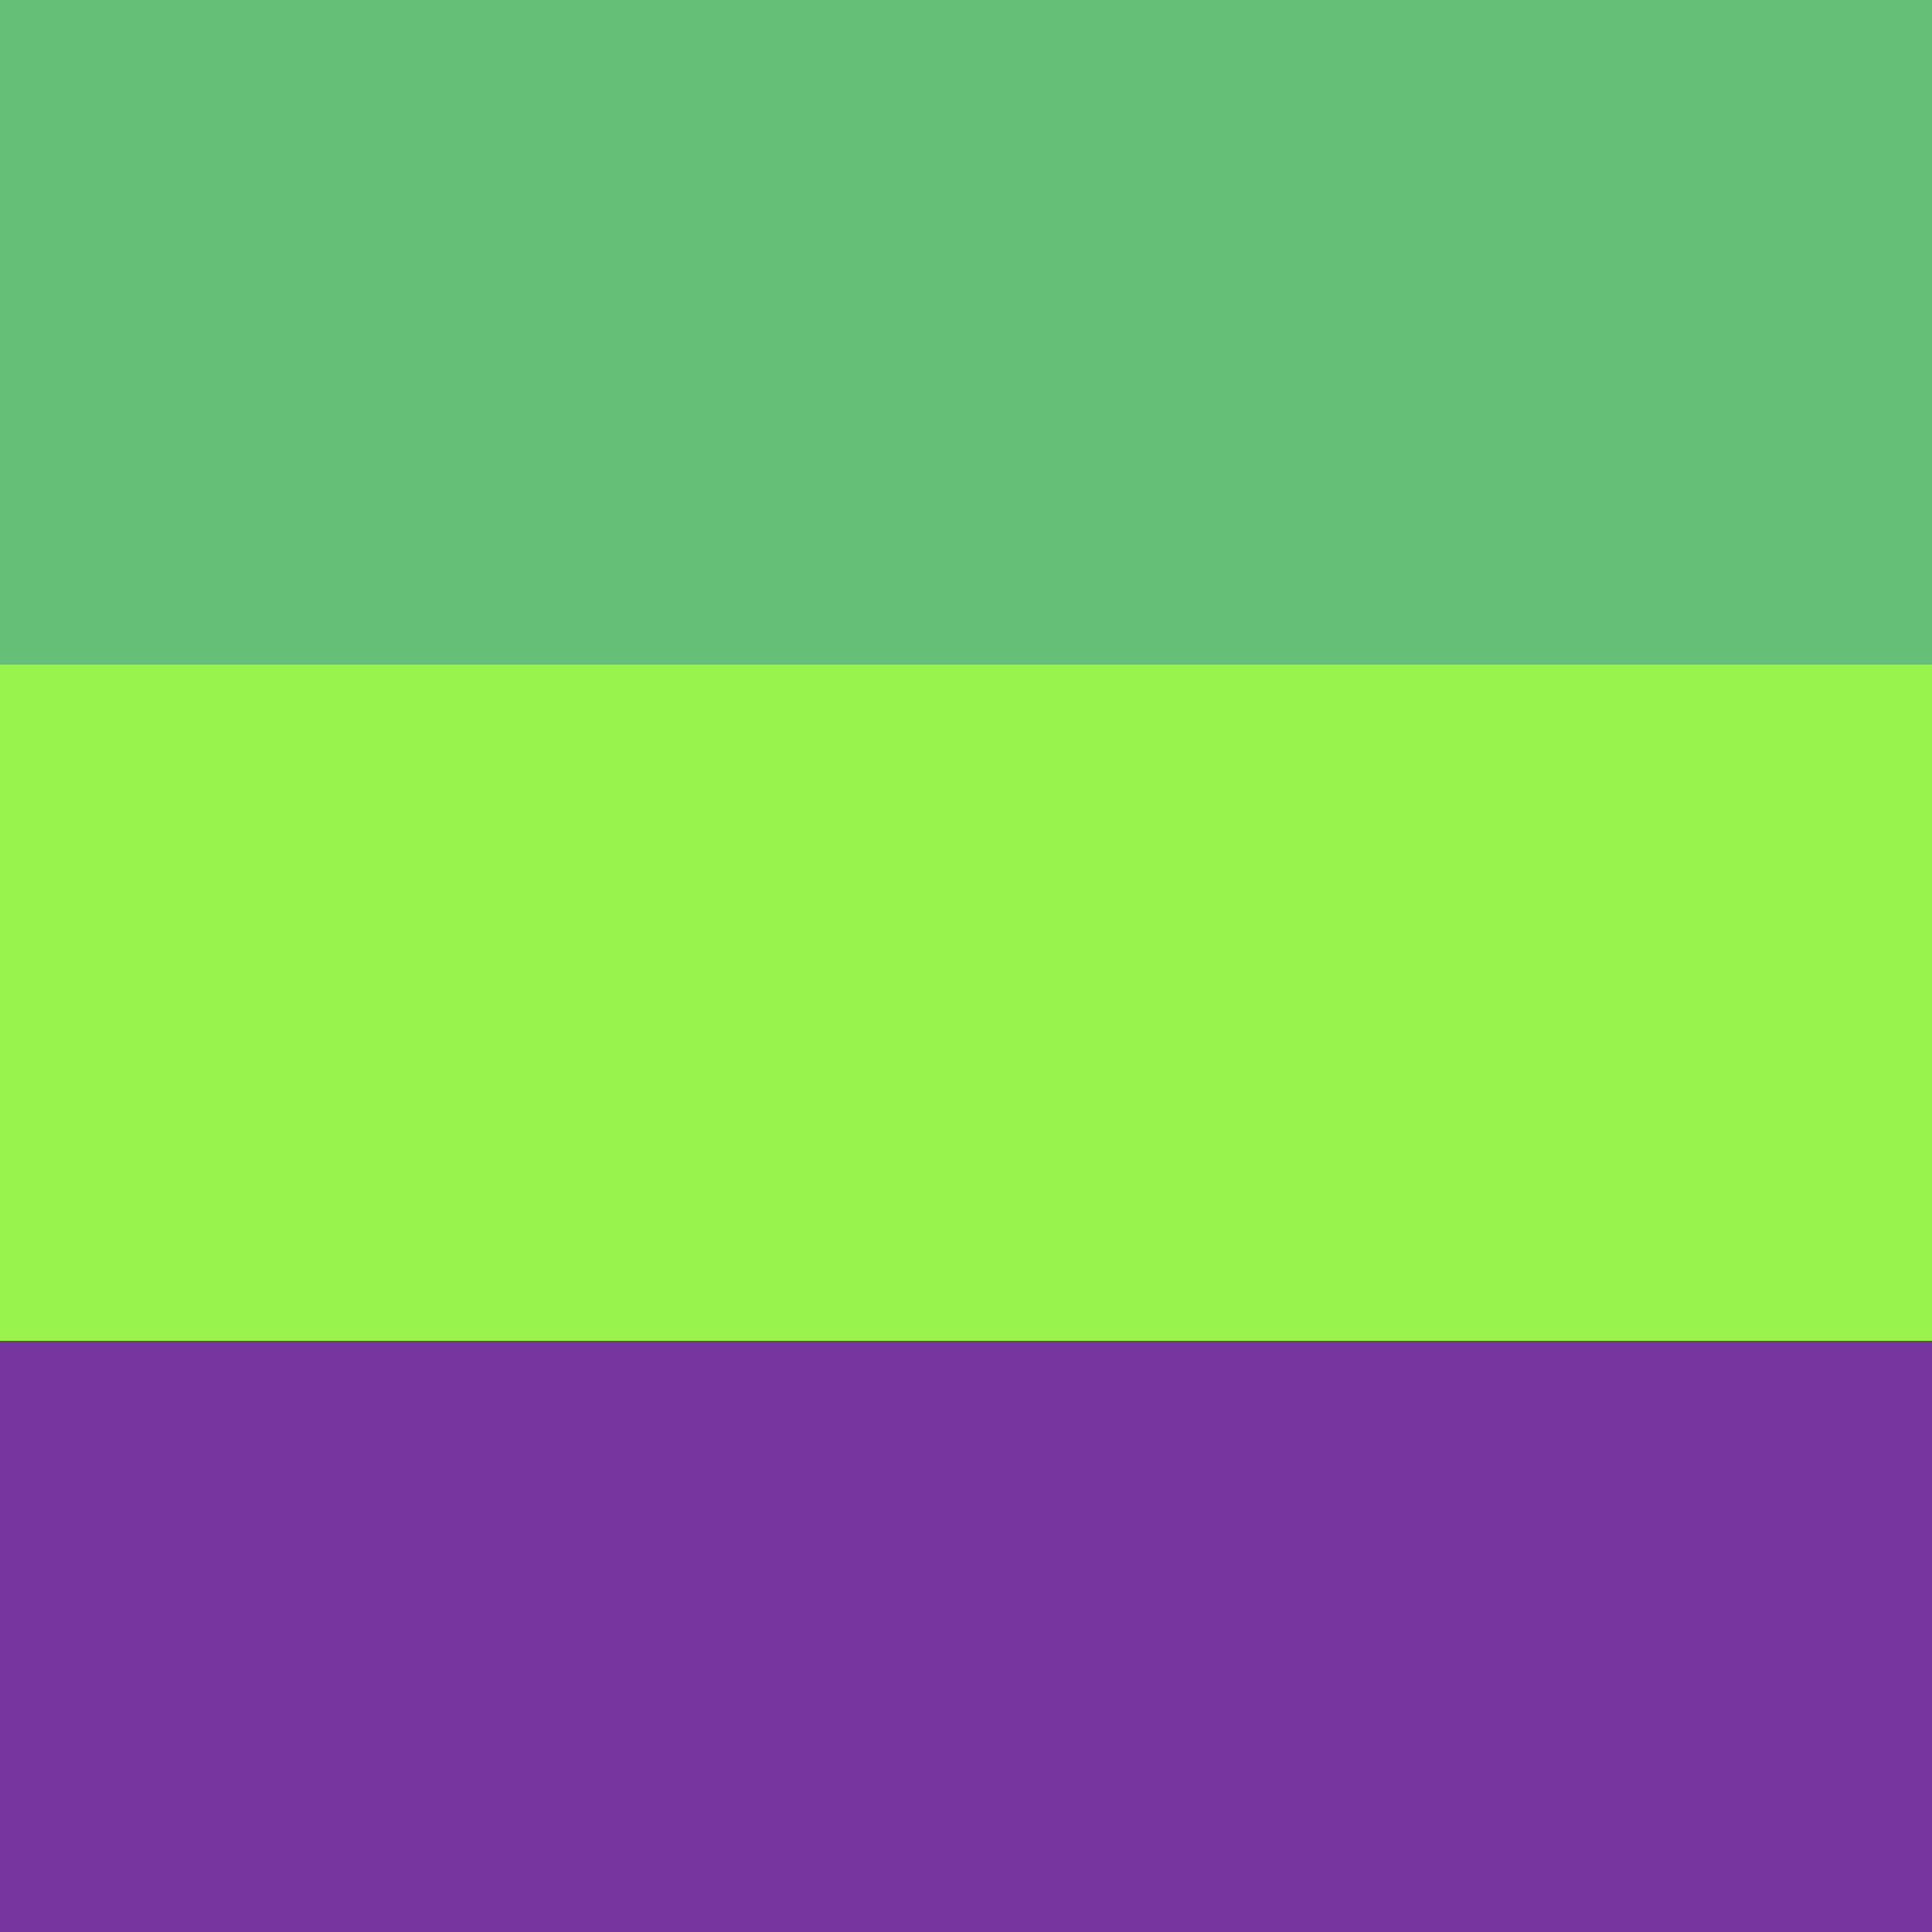 <svg xmlns="http://www.w3.org/2000/svg" preserveAspectRatio="xMinYMin meet" viewBox="0 0 1000 1000"> <rect width="100%" height="100%" fill="black" /> <style>.base { font-family: monospace; font-size: 30px;}</style> <rect x="0" y="0" width="100%" height="344" fill="#66bf77"/> <rect x="0" y="344" width="100%" height="350" fill="#98f44d"/> <rect x="0" y="694" width="100%" height="306" fill="#77359f"/></svg>